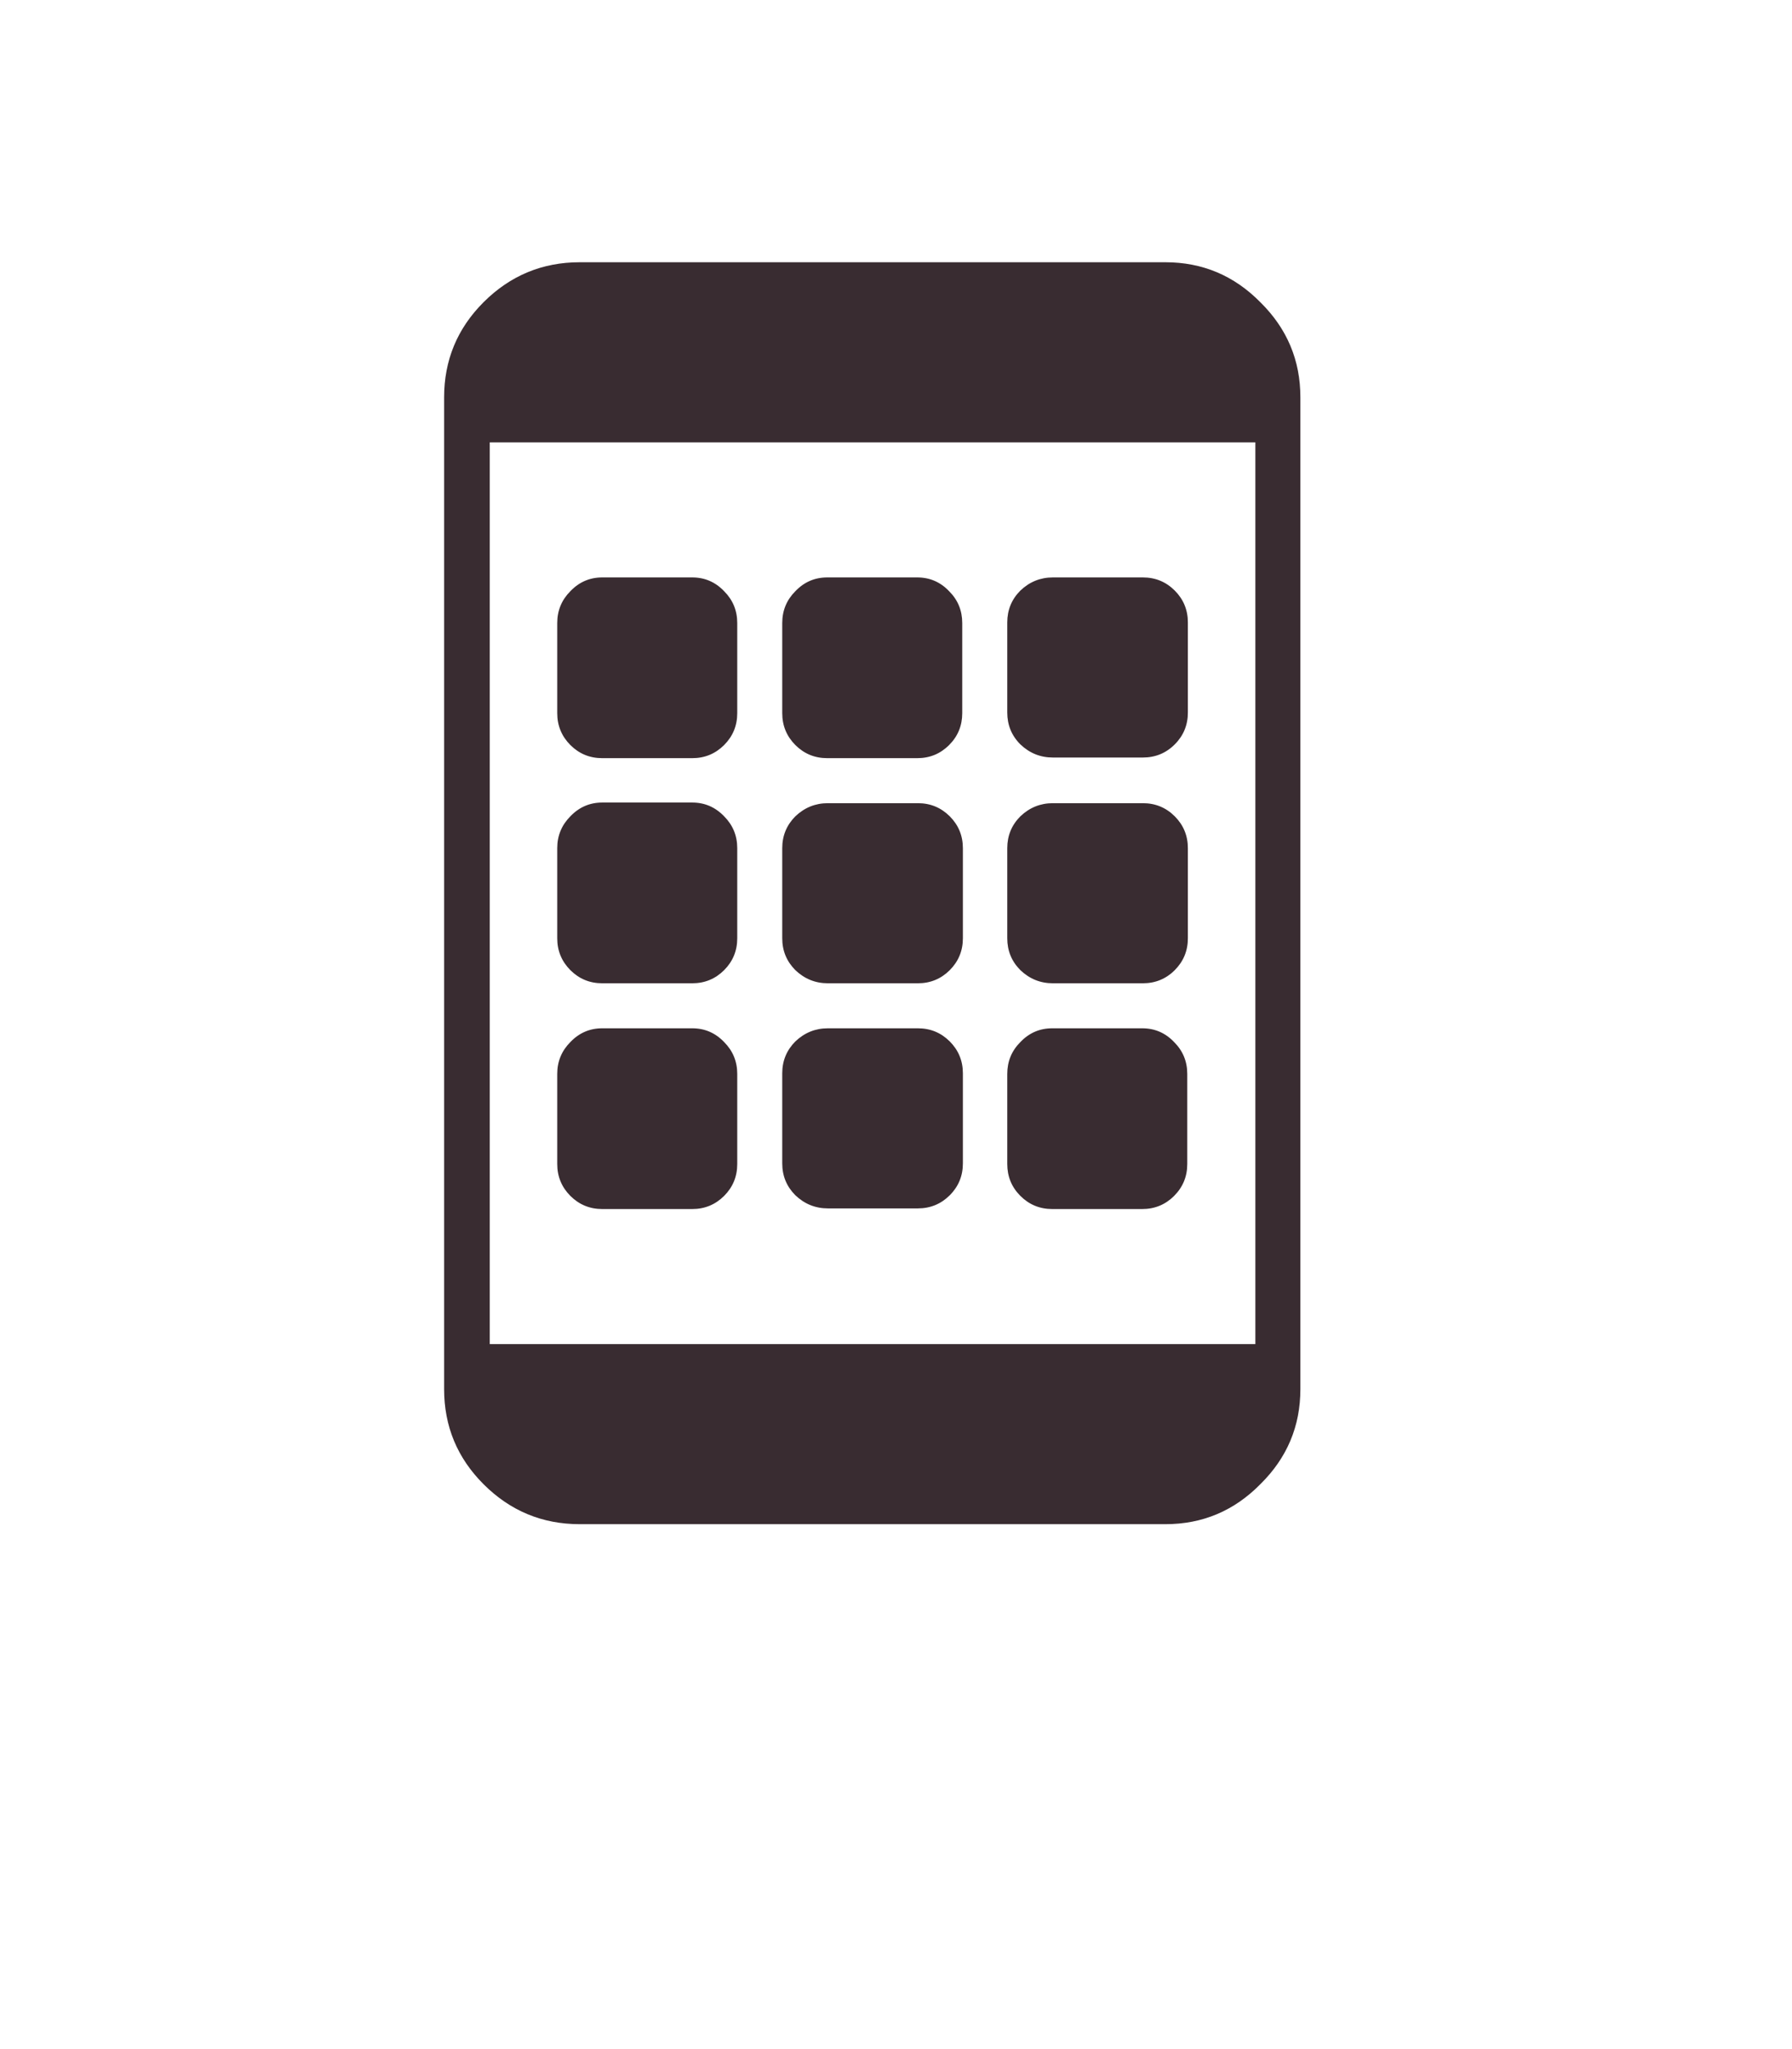 <?xml version="1.0" encoding="UTF-8"?> <svg xmlns="http://www.w3.org/2000/svg" width="56" height="64" viewBox="0 0 56 64" fill="none"><path d="M25.852 18.035H28.664C29.055 18.035 29.387 18.178 29.66 18.465C29.934 18.738 30.07 19.07 30.07 19.461V22.273C30.07 22.664 29.934 22.996 29.66 23.27C29.387 23.543 29.055 23.68 28.664 23.68H25.852C25.461 23.68 25.129 23.543 24.855 23.27C24.582 22.996 24.445 22.664 24.445 22.273V19.461C24.445 19.07 24.582 18.738 24.855 18.465C25.129 18.178 25.461 18.035 25.852 18.035ZM18.82 25.066H21.633C22.023 25.066 22.355 25.21 22.629 25.496C22.902 25.77 23.039 26.102 23.039 26.492V29.305C23.039 29.695 22.902 30.027 22.629 30.301C22.355 30.574 22.023 30.711 21.633 30.711H18.82C18.43 30.711 18.098 30.574 17.824 30.301C17.551 30.027 17.414 29.695 17.414 29.305V26.492C17.414 26.102 17.551 25.77 17.824 25.496C18.098 25.21 18.43 25.066 18.82 25.066ZM24.445 33.523V36.336C24.445 36.727 24.582 37.059 24.855 37.332C25.142 37.605 25.48 37.742 25.871 37.742H28.684C29.074 37.742 29.406 37.605 29.68 37.332C29.953 37.059 30.09 36.727 30.09 36.336V33.523C30.09 33.133 29.953 32.801 29.68 32.527C29.406 32.254 29.074 32.117 28.684 32.117H25.871C25.48 32.117 25.142 32.254 24.855 32.527C24.582 32.801 24.445 33.133 24.445 33.523ZM18.82 18.035H21.633C22.023 18.035 22.355 18.178 22.629 18.465C22.902 18.738 23.039 19.07 23.039 19.461V22.273C23.039 22.664 22.902 22.996 22.629 23.27C22.355 23.543 22.023 23.68 21.633 23.68H18.82C18.43 23.68 18.098 23.543 17.824 23.27C17.551 22.996 17.414 22.664 17.414 22.273V19.461C17.414 19.07 17.551 18.738 17.824 18.465C18.098 18.178 18.43 18.035 18.82 18.035ZM18.82 32.117H21.633C22.023 32.117 22.355 32.26 22.629 32.547C22.902 32.82 23.039 33.152 23.039 33.543V36.355C23.039 36.746 22.902 37.078 22.629 37.352C22.355 37.625 22.023 37.762 21.633 37.762H18.82C18.43 37.762 18.098 37.625 17.824 37.352C17.551 37.078 17.414 36.746 17.414 36.355V33.543C17.414 33.152 17.551 32.82 17.824 32.547C18.098 32.26 18.43 32.117 18.82 32.117ZM31.477 26.492V29.305C31.477 29.695 31.613 30.027 31.887 30.301C32.173 30.574 32.512 30.711 32.902 30.711H35.715C36.105 30.711 36.438 30.574 36.711 30.301C36.984 30.027 37.121 29.695 37.121 29.305V26.492C37.121 26.102 36.984 25.77 36.711 25.496C36.438 25.223 36.105 25.086 35.715 25.086H32.902C32.512 25.086 32.173 25.223 31.887 25.496C31.613 25.77 31.477 26.102 31.477 26.492ZM31.477 19.441V22.254C31.477 22.645 31.613 22.977 31.887 23.25C32.173 23.523 32.512 23.66 32.902 23.66H35.715C36.105 23.66 36.438 23.523 36.711 23.25C36.984 22.977 37.121 22.645 37.121 22.254V19.441C37.121 19.051 36.984 18.719 36.711 18.445C36.438 18.172 36.105 18.035 35.715 18.035H32.902C32.512 18.035 32.173 18.172 31.887 18.445C31.613 18.719 31.477 19.051 31.477 19.441ZM24.445 26.492V29.305C24.445 29.695 24.582 30.027 24.855 30.301C25.142 30.574 25.48 30.711 25.871 30.711H28.684C29.074 30.711 29.406 30.574 29.68 30.301C29.953 30.027 30.09 29.695 30.09 29.305V26.492C30.09 26.102 29.953 25.77 29.68 25.496C29.406 25.223 29.074 25.086 28.684 25.086H25.871C25.48 25.086 25.142 25.223 24.855 25.496C24.582 25.77 24.445 26.102 24.445 26.492ZM32.883 32.117H35.695C36.086 32.117 36.418 32.26 36.691 32.547C36.965 32.82 37.102 33.152 37.102 33.543V36.355C37.102 36.746 36.965 37.078 36.691 37.352C36.418 37.625 36.086 37.762 35.695 37.762H32.883C32.492 37.762 32.16 37.625 31.887 37.352C31.613 37.078 31.477 36.746 31.477 36.355V33.543C31.477 33.152 31.613 32.82 31.887 32.547C32.16 32.26 32.492 32.117 32.883 32.117ZM18.117 8.191H36.418C37.577 8.191 38.566 8.608 39.387 9.441C40.22 10.262 40.637 11.251 40.637 12.41V43.387C40.637 44.546 40.22 45.535 39.387 46.355C38.566 47.189 37.577 47.605 36.418 47.605H18.117C16.945 47.605 15.943 47.189 15.109 46.355C14.289 45.535 13.879 44.546 13.879 43.387V12.41C13.879 11.251 14.289 10.262 15.109 9.441C15.943 8.608 16.945 8.191 18.117 8.191ZM39.23 13.816H15.305V41.98H39.23V13.816Z" fill="#392C31"></path></svg> 
